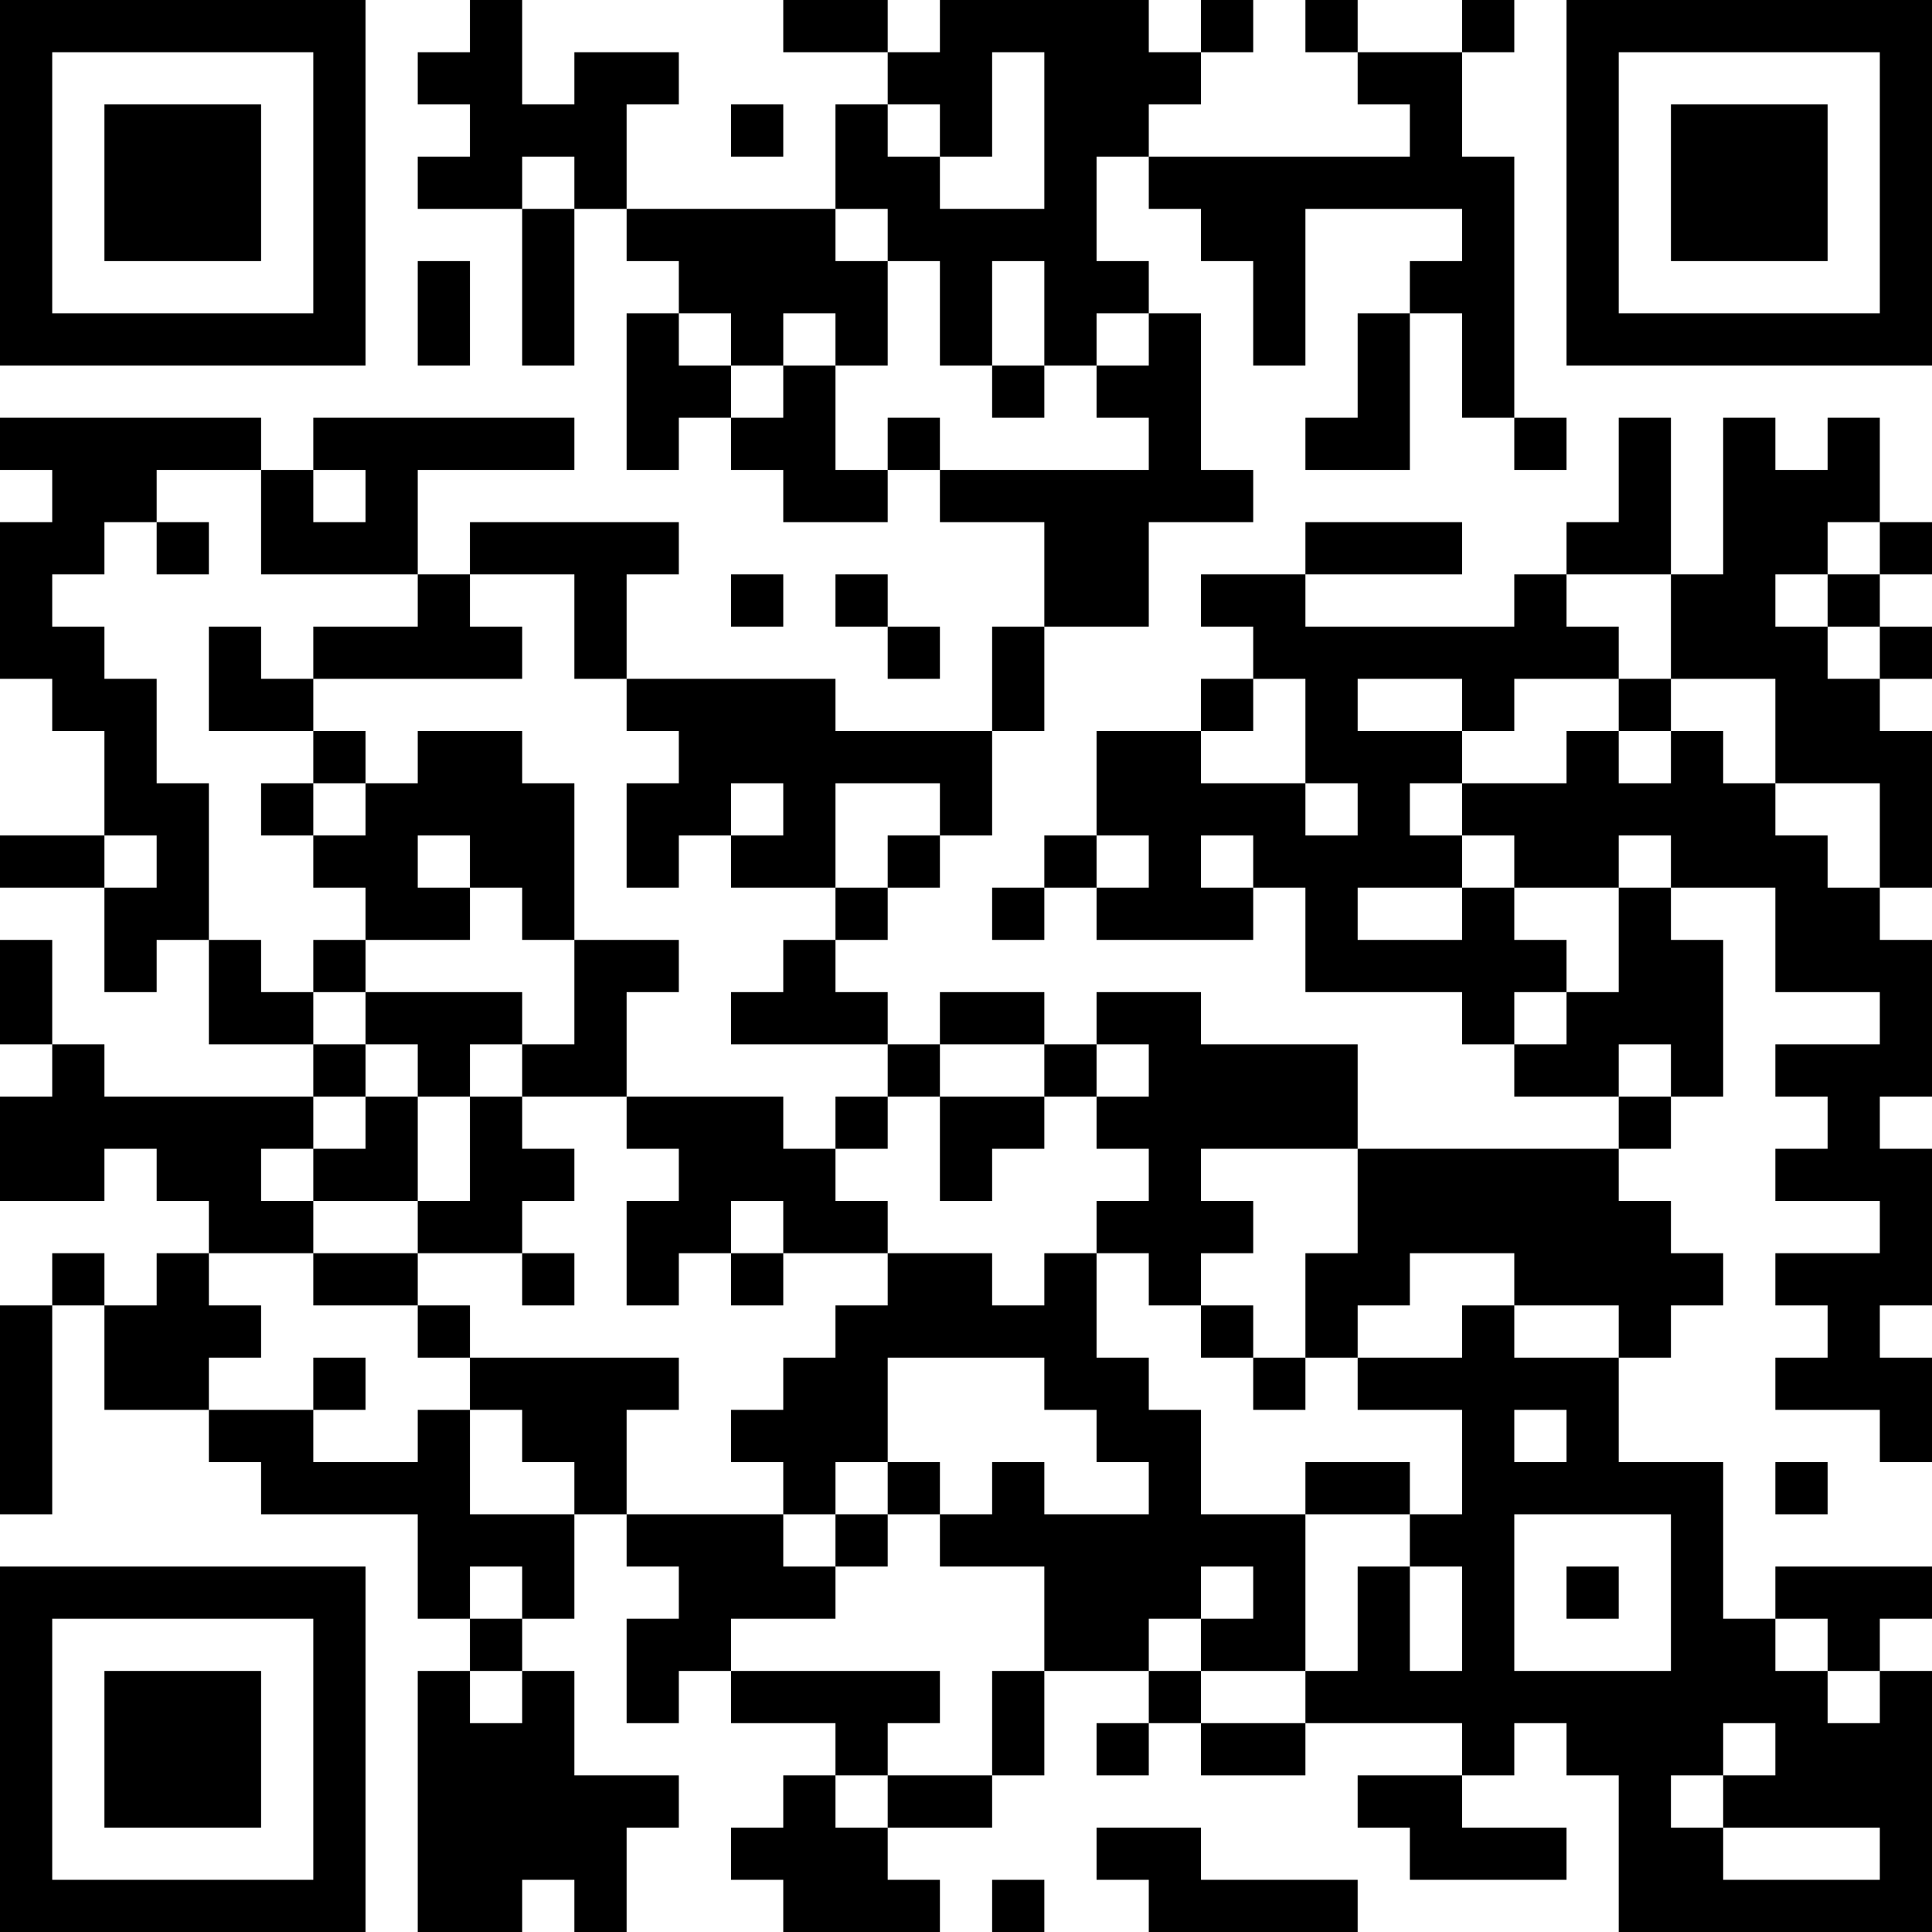 <?xml version="1.0" encoding="UTF-8"?>
<svg xmlns="http://www.w3.org/2000/svg" version="1.1" width="400" height="400" viewBox="0 0 400 400"><rect x="0" y="0" width="400" height="400" fill="#ffffff"/><g transform="scale(10.811)"><g transform="translate(0,0)"><path fill-rule="evenodd" d="M9 0L9 1L8 1L8 2L9 2L9 3L8 3L8 4L10 4L10 7L11 7L11 4L12 4L12 5L13 5L13 6L12 6L12 9L13 9L13 8L14 8L14 9L15 9L15 10L17 10L17 9L18 9L18 10L20 10L20 12L19 12L19 14L16 14L16 13L12 13L12 11L13 11L13 10L9 10L9 11L8 11L8 9L11 9L11 8L6 8L6 9L5 9L5 8L0 8L0 9L1 9L1 10L0 10L0 13L1 13L1 14L2 14L2 16L0 16L0 17L2 17L2 19L3 19L3 18L4 18L4 20L6 20L6 21L2 21L2 20L1 20L1 18L0 18L0 20L1 20L1 21L0 21L0 23L2 23L2 22L3 22L3 23L4 23L4 24L3 24L3 25L2 25L2 24L1 24L1 25L0 25L0 29L1 29L1 25L2 25L2 27L4 27L4 28L5 28L5 29L8 29L8 31L9 31L9 32L8 32L8 37L10 37L10 36L11 36L11 37L12 37L12 35L13 35L13 34L11 34L11 32L10 32L10 31L11 31L11 29L12 29L12 30L13 30L13 31L12 31L12 33L13 33L13 32L14 32L14 33L16 33L16 34L15 34L15 35L14 35L14 36L15 36L15 37L18 37L18 36L17 36L17 35L19 35L19 34L20 34L20 32L22 32L22 33L21 33L21 34L22 34L22 33L23 33L23 34L25 34L25 33L28 33L28 34L26 34L26 35L27 35L27 36L30 36L30 35L28 35L28 34L29 34L29 33L30 33L30 34L31 34L31 37L37 37L37 32L36 32L36 31L37 31L37 30L34 30L34 31L33 31L33 28L31 28L31 26L32 26L32 25L33 25L33 24L32 24L32 23L31 23L31 22L32 22L32 21L33 21L33 18L32 18L32 17L34 17L34 19L36 19L36 20L34 20L34 21L35 21L35 22L34 22L34 23L36 23L36 24L34 24L34 25L35 25L35 26L34 26L34 27L36 27L36 28L37 28L37 26L36 26L36 25L37 25L37 22L36 22L36 21L37 21L37 18L36 18L36 17L37 17L37 14L36 14L36 13L37 13L37 12L36 12L36 11L37 11L37 10L36 10L36 8L35 8L35 9L34 9L34 8L33 8L33 11L32 11L32 8L31 8L31 10L30 10L30 11L29 11L29 12L25 12L25 11L28 11L28 10L25 10L25 11L23 11L23 12L24 12L24 13L23 13L23 14L21 14L21 16L20 16L20 17L19 17L19 18L20 18L20 17L21 17L21 18L24 18L24 17L25 17L25 19L28 19L28 20L29 20L29 21L31 21L31 22L26 22L26 20L23 20L23 19L21 19L21 20L20 20L20 19L18 19L18 20L17 20L17 19L16 19L16 18L17 18L17 17L18 17L18 16L19 16L19 14L20 14L20 12L22 12L22 10L24 10L24 9L23 9L23 6L22 6L22 5L21 5L21 3L22 3L22 4L23 4L23 5L24 5L24 7L25 7L25 4L28 4L28 5L27 5L27 6L26 6L26 8L25 8L25 9L27 9L27 6L28 6L28 8L29 8L29 9L30 9L30 8L29 8L29 3L28 3L28 1L29 1L29 0L28 0L28 1L26 1L26 0L25 0L25 1L26 1L26 2L27 2L27 3L22 3L22 2L23 2L23 1L24 1L24 0L23 0L23 1L22 1L22 0L18 0L18 1L17 1L17 0L15 0L15 1L17 1L17 2L16 2L16 4L12 4L12 2L13 2L13 1L11 1L11 2L10 2L10 0ZM19 1L19 3L18 3L18 2L17 2L17 3L18 3L18 4L20 4L20 1ZM14 2L14 3L15 3L15 2ZM10 3L10 4L11 4L11 3ZM16 4L16 5L17 5L17 7L16 7L16 6L15 6L15 7L14 7L14 6L13 6L13 7L14 7L14 8L15 8L15 7L16 7L16 9L17 9L17 8L18 8L18 9L22 9L22 8L21 8L21 7L22 7L22 6L21 6L21 7L20 7L20 5L19 5L19 7L18 7L18 5L17 5L17 4ZM8 5L8 7L9 7L9 5ZM19 7L19 8L20 8L20 7ZM3 9L3 10L2 10L2 11L1 11L1 12L2 12L2 13L3 13L3 15L4 15L4 18L5 18L5 19L6 19L6 20L7 20L7 21L6 21L6 22L5 22L5 23L6 23L6 24L4 24L4 25L5 25L5 26L4 26L4 27L6 27L6 28L8 28L8 27L9 27L9 29L11 29L11 28L10 28L10 27L9 27L9 26L13 26L13 27L12 27L12 29L15 29L15 30L16 30L16 31L14 31L14 32L18 32L18 33L17 33L17 34L16 34L16 35L17 35L17 34L19 34L19 32L20 32L20 30L18 30L18 29L19 29L19 28L20 28L20 29L22 29L22 28L21 28L21 27L20 27L20 26L17 26L17 28L16 28L16 29L15 29L15 28L14 28L14 27L15 27L15 26L16 26L16 25L17 25L17 24L19 24L19 25L20 25L20 24L21 24L21 26L22 26L22 27L23 27L23 29L25 29L25 32L23 32L23 31L24 31L24 30L23 30L23 31L22 31L22 32L23 32L23 33L25 33L25 32L26 32L26 30L27 30L27 32L28 32L28 30L27 30L27 29L28 29L28 27L26 27L26 26L28 26L28 25L29 25L29 26L31 26L31 25L29 25L29 24L27 24L27 25L26 25L26 26L25 26L25 24L26 24L26 22L23 22L23 23L24 23L24 24L23 24L23 25L22 25L22 24L21 24L21 23L22 23L22 22L21 22L21 21L22 21L22 20L21 20L21 21L20 21L20 20L18 20L18 21L17 21L17 20L14 20L14 19L15 19L15 18L16 18L16 17L17 17L17 16L18 16L18 15L16 15L16 17L14 17L14 16L15 16L15 15L14 15L14 16L13 16L13 17L12 17L12 15L13 15L13 14L12 14L12 13L11 13L11 11L9 11L9 12L10 12L10 13L6 13L6 12L8 12L8 11L5 11L5 9ZM6 9L6 10L7 10L7 9ZM3 10L3 11L4 11L4 10ZM35 10L35 11L34 11L34 12L35 12L35 13L36 13L36 12L35 12L35 11L36 11L36 10ZM14 11L14 12L15 12L15 11ZM16 11L16 12L17 12L17 13L18 13L18 12L17 12L17 11ZM30 11L30 12L31 12L31 13L29 13L29 14L28 14L28 13L26 13L26 14L28 14L28 15L27 15L27 16L28 16L28 17L26 17L26 18L28 18L28 17L29 17L29 18L30 18L30 19L29 19L29 20L30 20L30 19L31 19L31 17L32 17L32 16L31 16L31 17L29 17L29 16L28 16L28 15L30 15L30 14L31 14L31 15L32 15L32 14L33 14L33 15L34 15L34 16L35 16L35 17L36 17L36 15L34 15L34 13L32 13L32 11ZM4 12L4 14L6 14L6 15L5 15L5 16L6 16L6 17L7 17L7 18L6 18L6 19L7 19L7 20L8 20L8 21L7 21L7 22L6 22L6 23L8 23L8 24L6 24L6 25L8 25L8 26L9 26L9 25L8 25L8 24L10 24L10 25L11 25L11 24L10 24L10 23L11 23L11 22L10 22L10 21L12 21L12 22L13 22L13 23L12 23L12 25L13 25L13 24L14 24L14 25L15 25L15 24L17 24L17 23L16 23L16 22L17 22L17 21L16 21L16 22L15 22L15 21L12 21L12 19L13 19L13 18L11 18L11 15L10 15L10 14L8 14L8 15L7 15L7 14L6 14L6 13L5 13L5 12ZM24 13L24 14L23 14L23 15L25 15L25 16L26 16L26 15L25 15L25 13ZM31 13L31 14L32 14L32 13ZM6 15L6 16L7 16L7 15ZM2 16L2 17L3 17L3 16ZM8 16L8 17L9 17L9 18L7 18L7 19L10 19L10 20L9 20L9 21L8 21L8 23L9 23L9 21L10 21L10 20L11 20L11 18L10 18L10 17L9 17L9 16ZM21 16L21 17L22 17L22 16ZM23 16L23 17L24 17L24 16ZM31 20L31 21L32 21L32 20ZM18 21L18 23L19 23L19 22L20 22L20 21ZM14 23L14 24L15 24L15 23ZM23 25L23 26L24 26L24 27L25 27L25 26L24 26L24 25ZM6 26L6 27L7 27L7 26ZM29 27L29 28L30 28L30 27ZM17 28L17 29L16 29L16 30L17 30L17 29L18 29L18 28ZM25 28L25 29L27 29L27 28ZM34 28L34 29L35 29L35 28ZM29 29L29 32L32 32L32 29ZM9 30L9 31L10 31L10 30ZM30 30L30 31L31 31L31 30ZM34 31L34 32L35 32L35 33L36 33L36 32L35 32L35 31ZM9 32L9 33L10 33L10 32ZM33 33L33 34L32 34L32 35L33 35L33 36L36 36L36 35L33 35L33 34L34 34L34 33ZM21 35L21 36L22 36L22 37L26 37L26 36L23 36L23 35ZM19 36L19 37L20 37L20 36ZM0 0L0 7L7 7L7 0ZM1 1L1 6L6 6L6 1ZM2 2L2 5L5 5L5 2ZM30 0L30 7L37 7L37 0ZM31 1L31 6L36 6L36 1ZM32 2L32 5L35 5L35 2ZM0 30L0 37L7 37L7 30ZM1 31L1 36L6 36L6 31ZM2 32L2 35L5 35L5 32Z" fill="#000000"/></g></g></svg>
